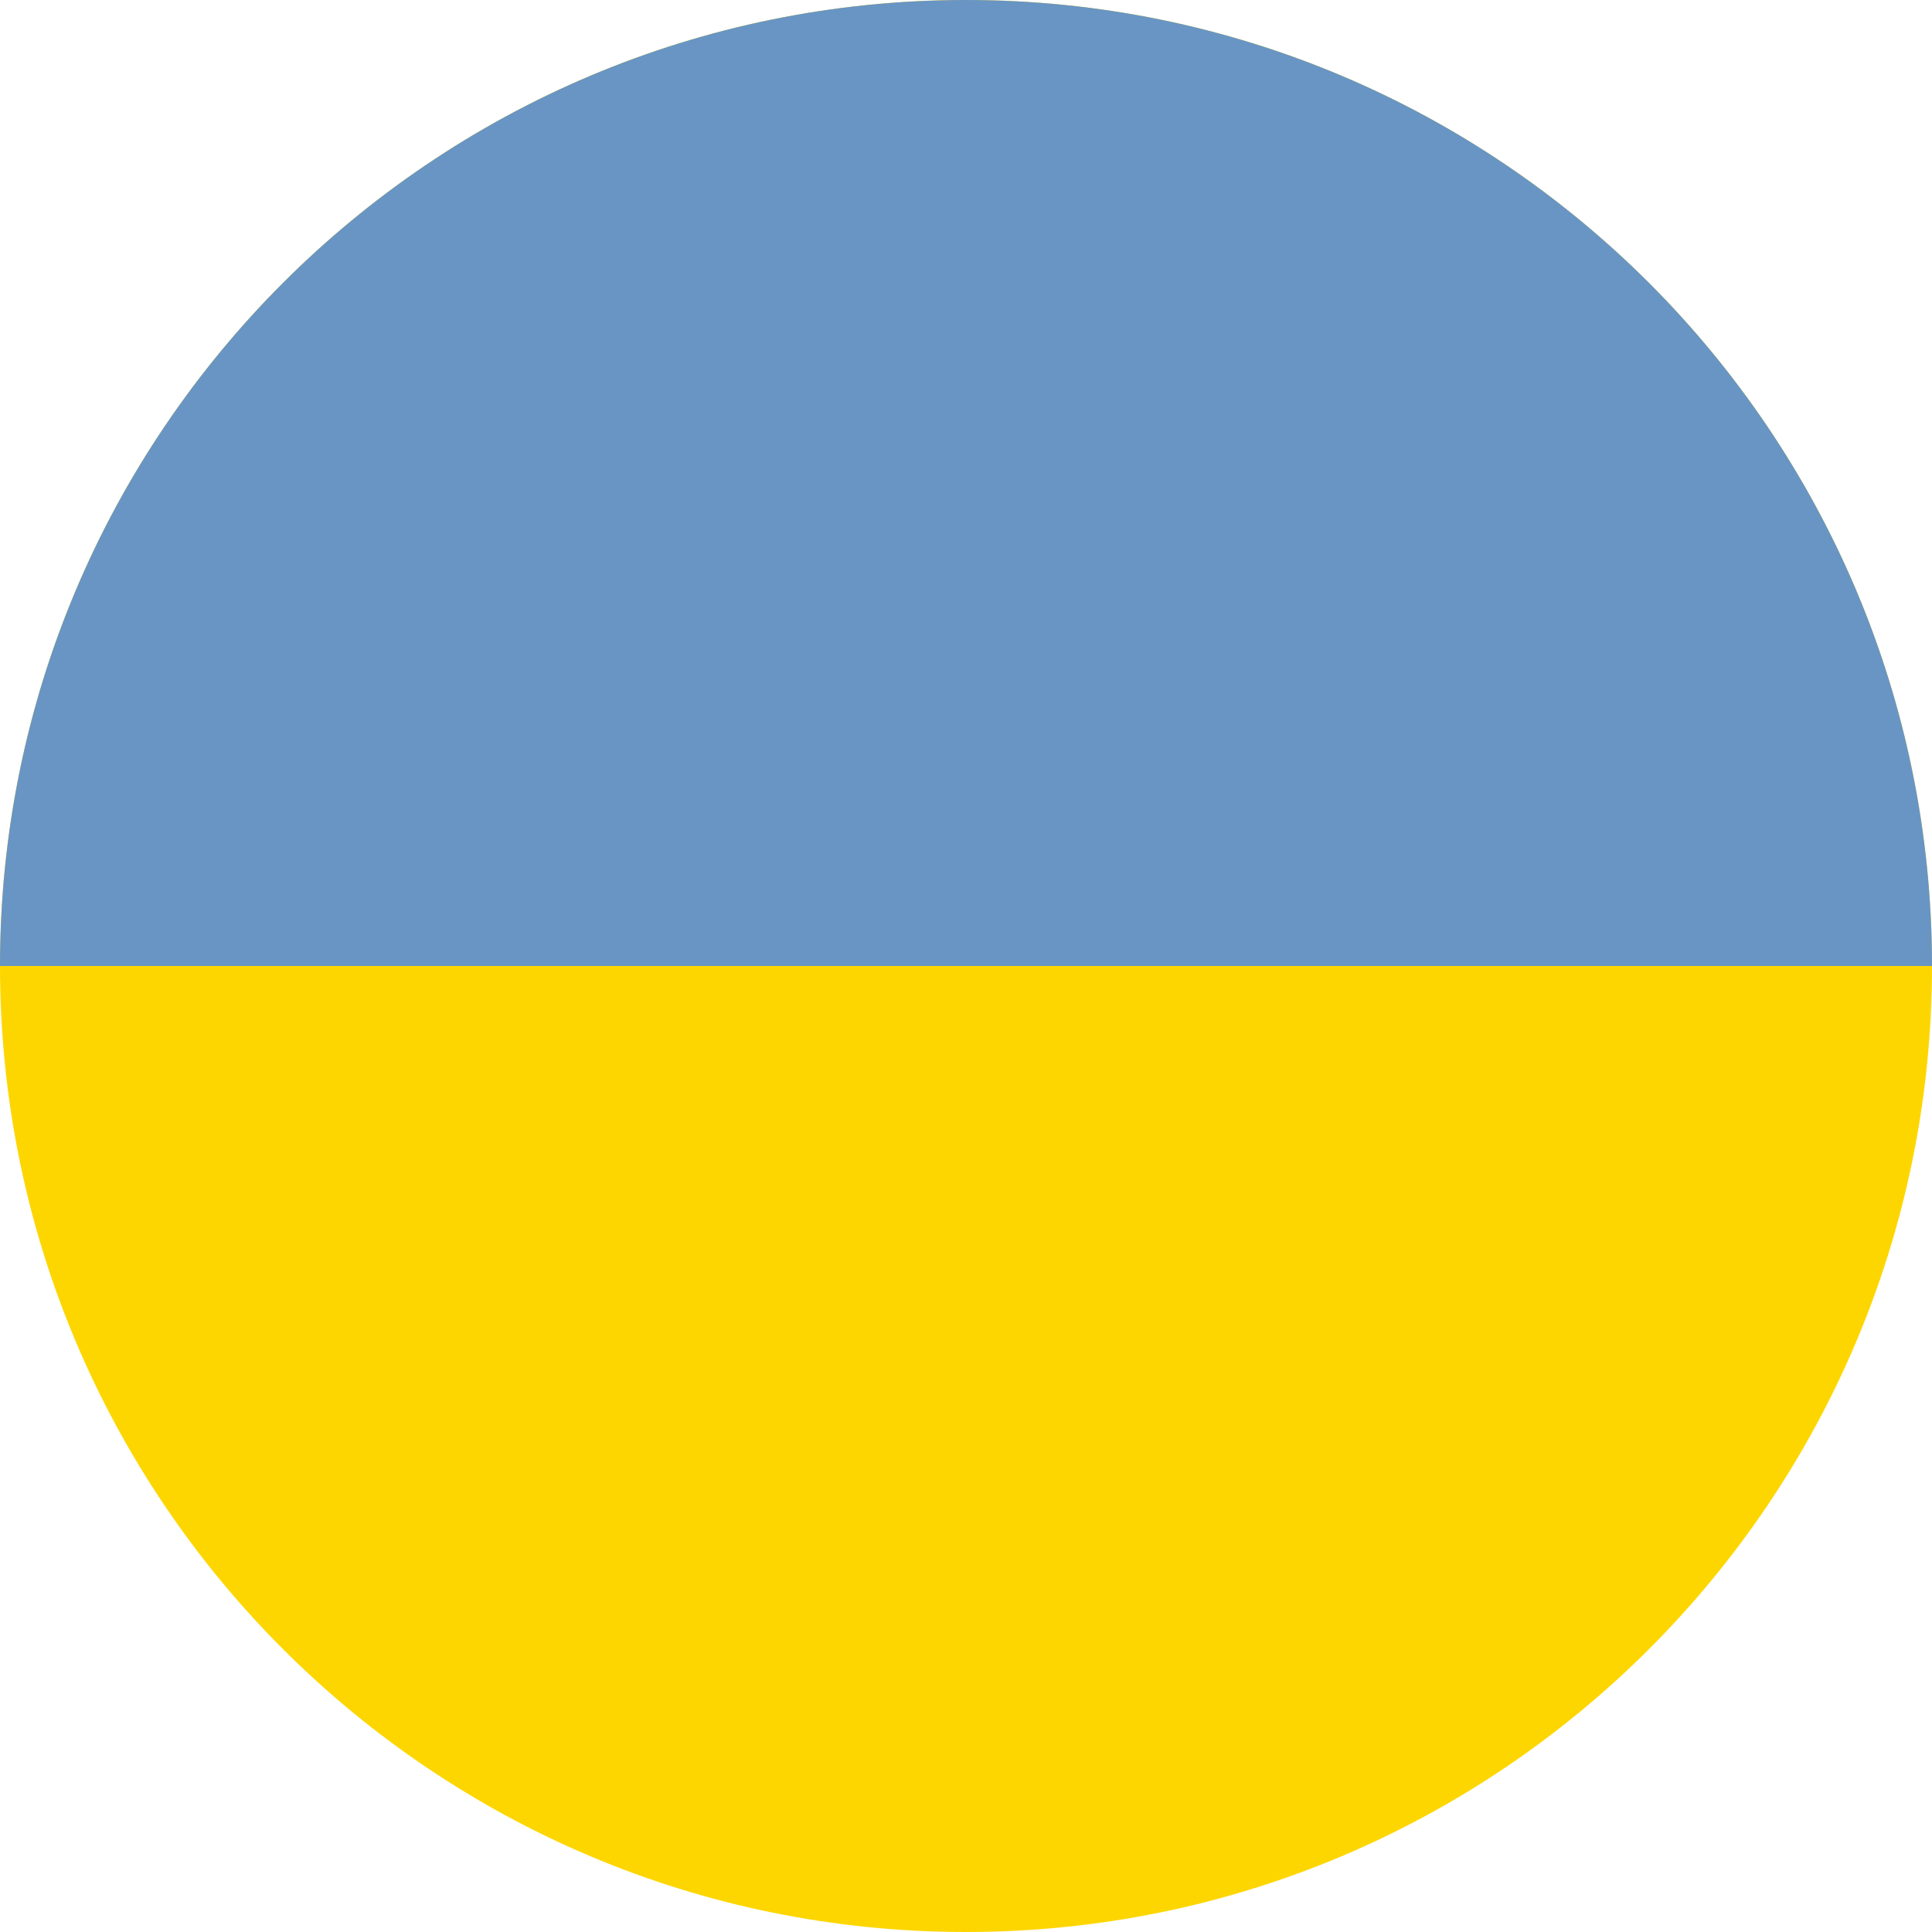 <?xml version="1.0" encoding="UTF-8"?><svg xmlns="http://www.w3.org/2000/svg" xmlns:xlink="http://www.w3.org/1999/xlink" height="400.0" preserveAspectRatio="xMidYMid meet" version="1.0" viewBox="0.0 0.0 400.0 400.0" width="400.0" zoomAndPan="magnify"><g><g id="change1_1"><path d="M 400 200 C 400 310.457 310.457 400 200 400 C 89.543 400 0 310.457 0 200 C 0 89.543 89.543 0 200 0 C 310.457 0 400 89.543 400 200" fill="#fdd600"/></g><g id="change2_1"><path d="M 200 0 C 89.543 0 0 89.543 0 200 L 400 200 C 400 89.543 310.457 0 200 0" fill="#6995c4"/></g></g></svg>